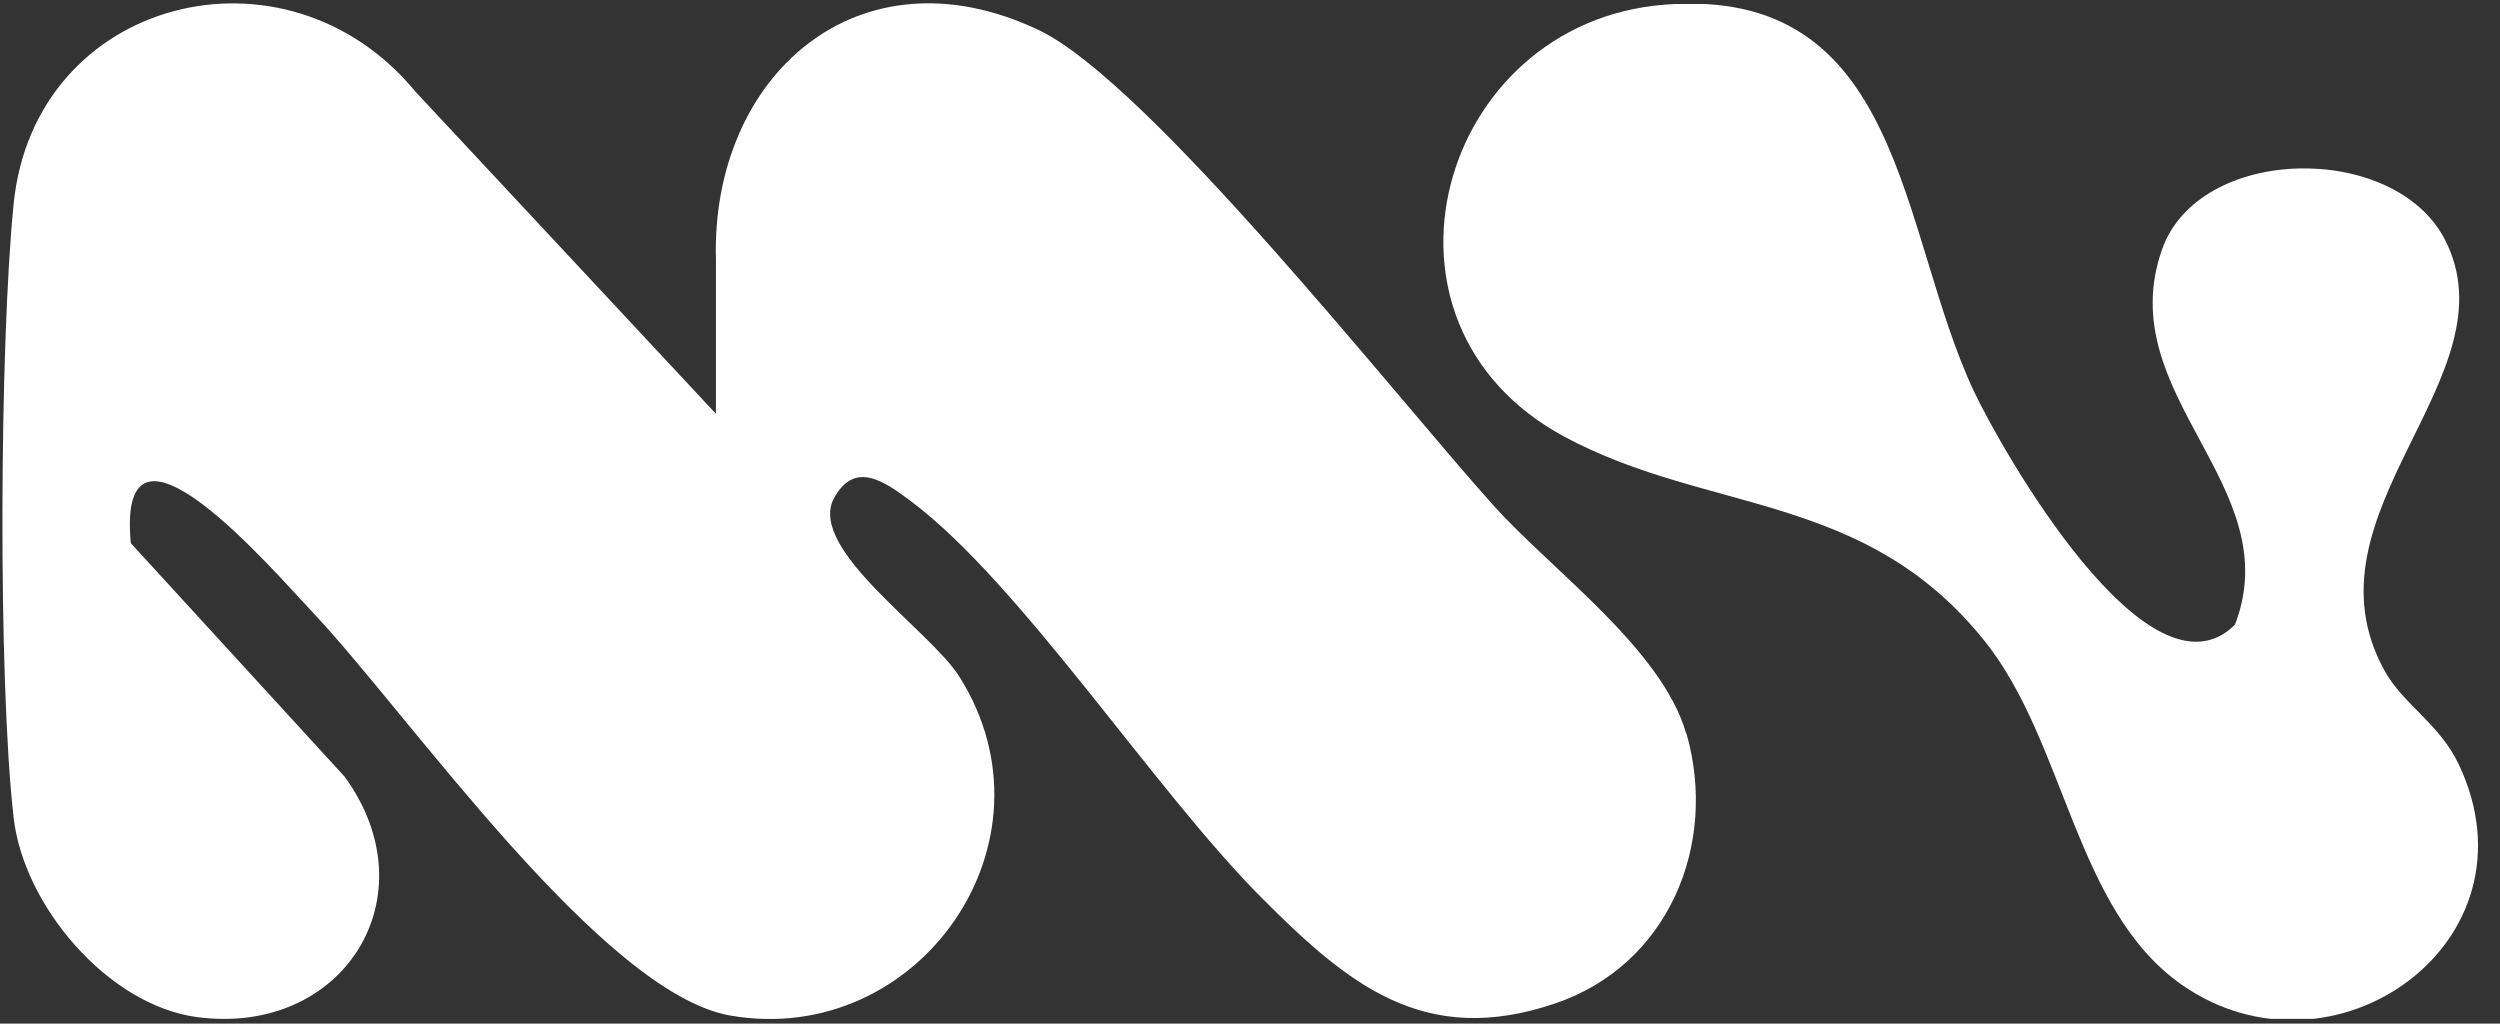 <?xml version="1.0" standalone="no"?>
<!DOCTYPE svg PUBLIC "-//W3C//DTD SVG 1.1//EN" "http://www.w3.org/Graphics/SVG/1.1/DTD/svg11.dtd">
<svg xmlns="http://www.w3.org/2000/svg" xmlns:xlink="http://www.w3.org/1999/xlink" width="95.25" zoomAndPan="magnify" viewBox="0 0 95.25 39" height="39" preserveAspectRatio="xMidYMid meet" version="1.0"><rect x="0" y="0" width="95.25" height="39" fill="#333333" stroke="none"/><defs><clipPath id="75f20eba45"><path d="M 0 0.152 L 65 0.152 L 65 38.82 L 0 38.82 Z M 0 0.152 " clip-rule="nonzero"/></clipPath><clipPath id="2df85971b0"><path d="M 54 0.152 L 94.504 0.152 L 94.504 38.82 L 54 38.82 Z M 54 0.152 " clip-rule="nonzero"/></clipPath></defs><g clip-path="url(#75f20eba45)"><path fill="#ffffff" d="M 64.246 27.953 C 63.324 24.738 59.168 21.766 56.93 19.289 C 53.266 15.23 43.762 3.121 39.559 1.137 C 32.703 -2.105 27.082 2.891 27.277 9.898 L 27.277 15.766 L 15.832 3.496 C 10.895 -2.508 1.316 -0.113 0.52 7.762 C -0.016 13.074 -0.082 25.914 0.52 31.156 C 0.898 34.496 4.098 38.289 7.496 38.75 C 13.102 39.5 16.441 34.141 13.133 29.594 L 4.984 20.695 C 4.426 14.73 10.426 21.758 11.93 23.348 C 15.543 27.172 22.926 37.855 27.84 38.695 C 35.004 39.926 40.535 32.078 36.547 25.773 C 35.434 24.012 30.809 20.953 31.754 19.02 C 32.547 17.52 33.68 18.328 34.703 19.094 C 38.875 22.211 43.992 30.117 48.039 34.176 C 51.348 37.5 54.254 39.926 59.242 38.234 C 63.551 36.785 65.469 32.191 64.254 27.945 Z M 64.246 27.953 " fill-opacity="1" fill-rule="nonzero"/></g><g clip-path="url(#2df85971b0)"><path fill="#ffffff" d="M 85.152 23.801 C 87.195 18.492 80.43 15.051 82.371 9.512 C 83.77 5.516 91.195 5.398 93.137 9.102 C 95.867 14.328 87.516 19.535 90.855 25.559 C 91.566 26.844 92.945 27.574 93.68 29.125 C 96.887 35.914 88.867 41.539 83.121 37.516 C 79.062 34.676 78.703 28.285 75.617 24.426 C 71.039 18.703 65.09 19.594 59.594 16.633 C 51.562 12.301 54.82 0.871 63.395 0.18 C 72.555 -0.566 72.324 8.773 75.207 14.91 C 76.25 17.117 81.871 27.059 85.152 23.801 Z M 85.152 23.801 " fill-opacity="1" fill-rule="nonzero"/></g></svg>